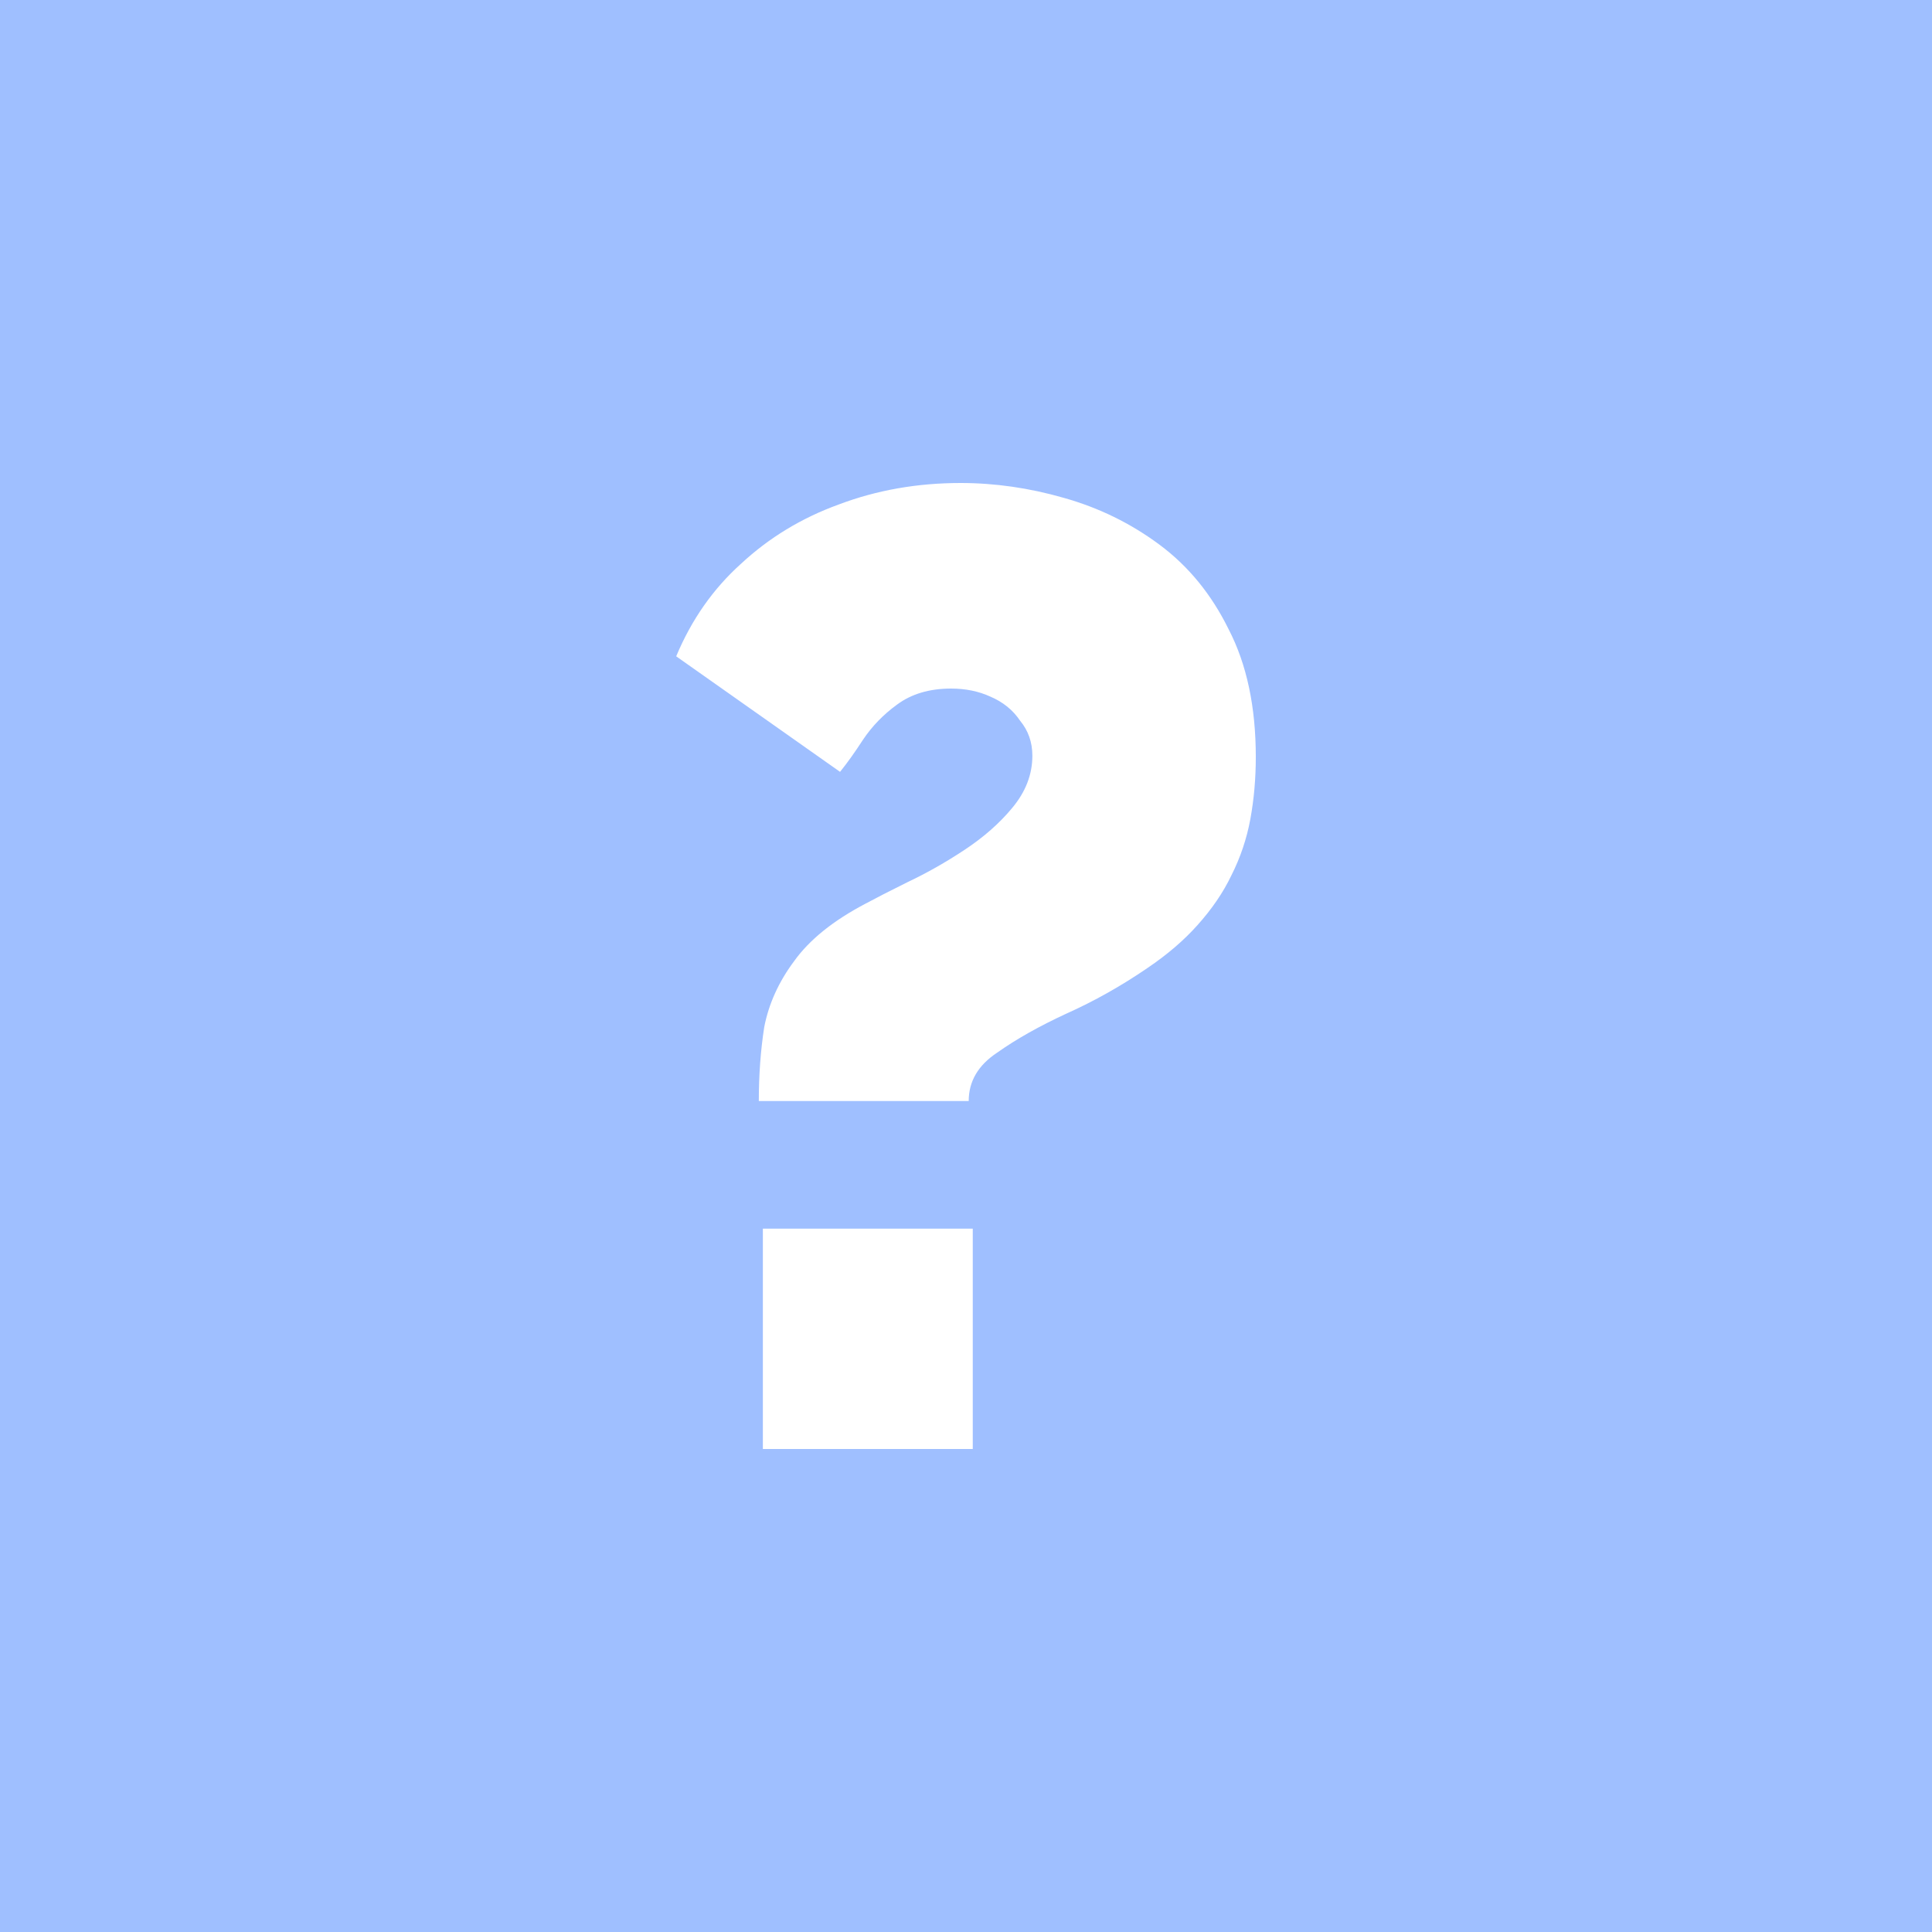 <?xml version="1.0" encoding="UTF-8"?> <svg xmlns="http://www.w3.org/2000/svg" width="100" height="100" viewBox="0 0 100 100" fill="none"> <rect width="100" height="100" fill="#9FBFFF"></rect> <path d="M39.276 56.989C39.276 55.644 39.369 54.37 39.556 53.164C39.79 51.959 40.304 50.823 41.098 49.757C41.892 48.644 43.131 47.647 44.813 46.766C45.327 46.488 46.051 46.117 46.986 45.654C47.967 45.19 48.949 44.634 49.93 43.985C50.911 43.336 51.729 42.617 52.383 41.829C53.084 40.994 53.435 40.09 53.435 39.117C53.435 38.421 53.224 37.819 52.804 37.309C52.43 36.752 51.916 36.335 51.262 36.057C50.654 35.779 49.977 35.64 49.229 35.64C48.108 35.64 47.173 35.918 46.425 36.474C45.724 36.984 45.14 37.587 44.673 38.282C44.252 38.931 43.855 39.488 43.481 39.951L35 33.971C35.794 32.07 36.916 30.471 38.364 29.172C39.813 27.828 41.495 26.808 43.411 26.113C45.374 25.371 47.477 25 49.72 25C51.495 25 53.271 25.255 55.047 25.765C56.869 26.275 58.528 27.086 60.023 28.199C61.519 29.311 62.71 30.772 63.598 32.58C64.533 34.388 65 36.59 65 39.186C65 40.299 64.906 41.365 64.72 42.385C64.533 43.405 64.206 44.379 63.738 45.306C63.318 46.187 62.734 47.044 61.986 47.879C61.285 48.667 60.421 49.409 59.392 50.104C58.037 51.032 56.636 51.82 55.187 52.469C53.785 53.118 52.593 53.79 51.612 54.485C50.631 55.134 50.14 55.969 50.14 56.989H39.276ZM39.486 75V63.595H50.35V75H39.486Z" fill="white"></path> </svg> 